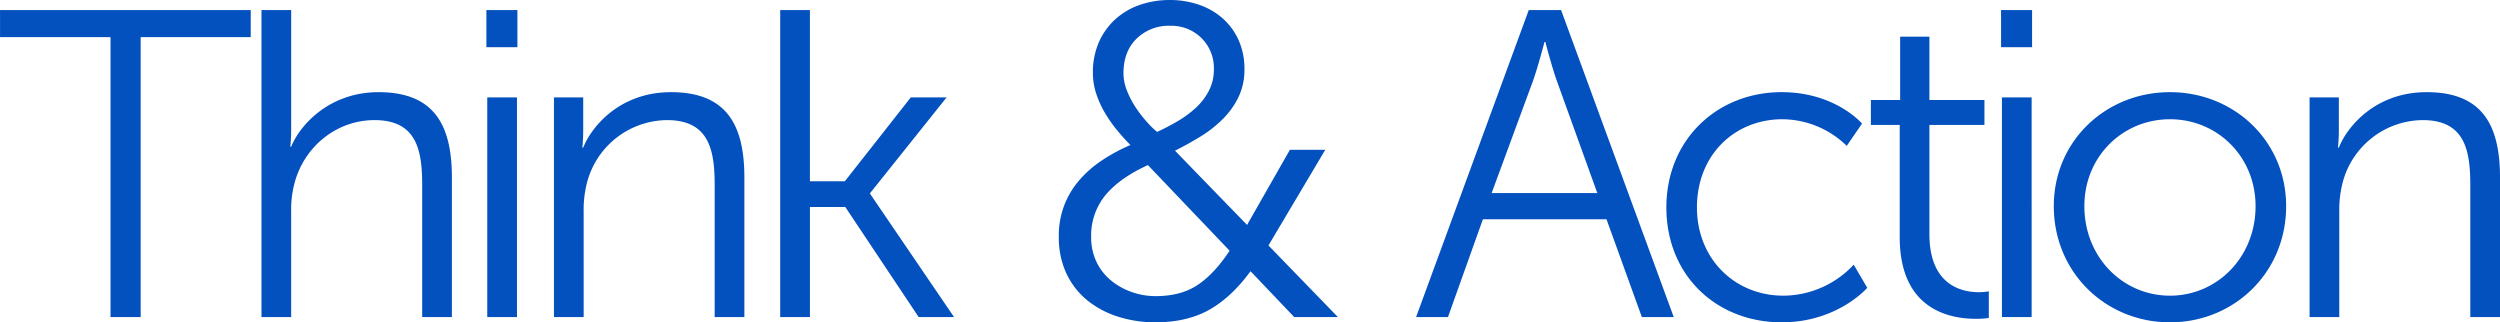 <svg xmlns="http://www.w3.org/2000/svg" width="915.905" height="118.094" viewBox="0 0 915.905 118.094">
  <defs>
    <style>
      .cls-1 {
        fill: #0350bf;
        fill-rule: evenodd;
      }
    </style>
  </defs>
  <path id="mainVisual_ttl_pc.svg" class="cls-1" d="M424.621,692.071h11.041V589.509h40.32v-9.921H384.14v9.921h40.481V692.071Zm55.3,0H490.8V653.51a37.9,37.9,0,0,1,1.28-10.72c3.68-13.441,15.52-22.881,29.281-22.881,15.52,0,17.44,11.2,17.44,23.841v48.321h10.88v-51.2c0-19.841-7.04-31.2-26.88-31.2-18.241,0-28.961,12.32-32,20h-0.32s0.32-2.88.32-6.56V579.588h-10.88V692.071Zm82.4-98.882h11.36v-13.6h-11.36v13.6Zm0.32,98.882h10.88V611.589h-10.88v80.482Zm24.432,0h10.88V653.51a39.792,39.792,0,0,1,1.28-10.88,30.588,30.588,0,0,1,29.281-22.721c15.52,0,17.44,11.2,17.44,23.841v48.321h10.88v-51.2c0-19.841-7.04-31.2-26.88-31.2-19.041,0-29.281,12.96-32.161,20.32h-0.32s0.32-2.88.32-6.4v-12h-10.72v80.482Zm82.9,0h10.88V651.75h12.96l26.881,40.321h12.96L702.925,646.95v-0.32l28-35.041h-13.12L693.645,642.31h-12.8V579.588h-10.88V692.071Zm199.679-61.28h-12.96L841,658.311l-26.4-27.2q4.8-2.4,9.36-5.2a44.082,44.082,0,0,0,8.16-6.4,29.45,29.45,0,0,0,5.76-8.08,22.9,22.9,0,0,0,2.16-10.08,25.691,25.691,0,0,0-2.16-10.8,23.418,23.418,0,0,0-5.92-8,25.653,25.653,0,0,0-8.72-4.96,32.7,32.7,0,0,0-10.56-1.68,33.245,33.245,0,0,0-10.88,1.76,25.881,25.881,0,0,0-8.96,5.2,24.876,24.876,0,0,0-6.08,8.4,27.313,27.313,0,0,0-2.24,11.36,24.108,24.108,0,0,0,1.2,7.52,35.46,35.46,0,0,0,3.12,6.96,49.451,49.451,0,0,0,4.4,6.32,74.058,74.058,0,0,0,5.04,5.6,64.454,64.454,0,0,0-10.4,5.6,40.783,40.783,0,0,0-8.32,7.28,30.594,30.594,0,0,0-7.52,20.72,30.923,30.923,0,0,0,2.8,13.52,28.048,28.048,0,0,0,7.6,9.76,34.04,34.04,0,0,0,11.28,6,44.539,44.539,0,0,0,13.68,2.08q11.52,0,19.68-4.56t15.2-14.16l16,16.8h16l-25.44-26.24ZM827,609.191a22.7,22.7,0,0,1-4.8,6.24,38.777,38.777,0,0,1-6.64,4.88,84.078,84.078,0,0,1-7.52,3.92,33.427,33.427,0,0,1-3.76-3.68,46.1,46.1,0,0,1-4.08-5.28,32.089,32.089,0,0,1-3.2-6.16,17.31,17.31,0,0,1-1.28-6.32q0-8,4.8-12.72a16.836,16.836,0,0,1,12.32-4.72,15.672,15.672,0,0,1,11.44,4.48,15.449,15.449,0,0,1,4.56,11.52A16.679,16.679,0,0,1,827,609.191Zm7.6,58.56q-5.441,8.321-11.6,12.48t-15.44,4.16a26.038,26.038,0,0,1-9.12-1.6,24.852,24.852,0,0,1-7.6-4.4,19.541,19.541,0,0,1-5.12-6.8,20.793,20.793,0,0,1-1.84-8.8,23.281,23.281,0,0,1,5.28-15.44q5.28-6.319,15.52-10.96Zm151.042,24.32h11.681L956.046,579.588H944.205L902.924,692.071h11.681l12.8-35.841h45.281Zm-35.361-100.8s2.4,9.28,4.321,14.56l14.72,40.8H930.605l15.04-40.8c1.92-5.28,4.32-14.56,4.32-14.56h0.32ZM994.62,651.91c0,24.961,18.4,42.081,42.24,42.081,20.48,0,31.36-12.64,31.36-12.64l-4.96-8.481a35.452,35.452,0,0,1-25.76,11.361c-17.76,0-31.68-13.441-31.68-32.321,0-19.2,13.76-32.321,31.36-32.321a34.078,34.078,0,0,1,23.52,9.76l5.6-8.16s-9.76-11.52-29.44-11.52C1013.18,609.669,994.62,627.109,994.62,651.91Zm85.49,10.88c0,26.881,18.72,29.921,28,29.921a28.636,28.636,0,0,0,4.64-.32v-9.76a18.682,18.682,0,0,1-3.68.32c-6.08,0-18.08-2.4-18.08-21.281v-40h20.16v-9.12h-20.16v-23.2h-10.72v23.2h-10.72v9.12h10.56V662.79Zm37.13-69.6h11.36v-13.6h-11.36v13.6Zm0.32,98.882h10.88V611.589h-10.88v80.482Zm19-40.641c0,24.321,19.04,42.561,42.56,42.561s42.56-18.24,42.56-42.561c0-23.841-19.04-41.761-42.56-41.761S1136.56,627.589,1136.56,651.43Zm11.2,0c0-18.24,14.08-31.841,31.36-31.841s31.36,13.6,31.36,31.841c0,18.72-14.08,32.8-31.36,32.8S1147.76,670.15,1147.76,651.43Zm82.51,40.641h10.88V653.51a39.792,39.792,0,0,1,1.28-10.88,30.588,30.588,0,0,1,29.28-22.721c15.52,0,17.44,11.2,17.44,23.841v48.321h10.88v-51.2c0-19.841-7.04-31.2-26.88-31.2-19.04,0-29.28,12.96-32.16,20.32h-0.32s0.32-2.88.32-6.4v-12h-10.72v80.482Z" transform="translate(-384.125 -575.906)"/>
</svg>
